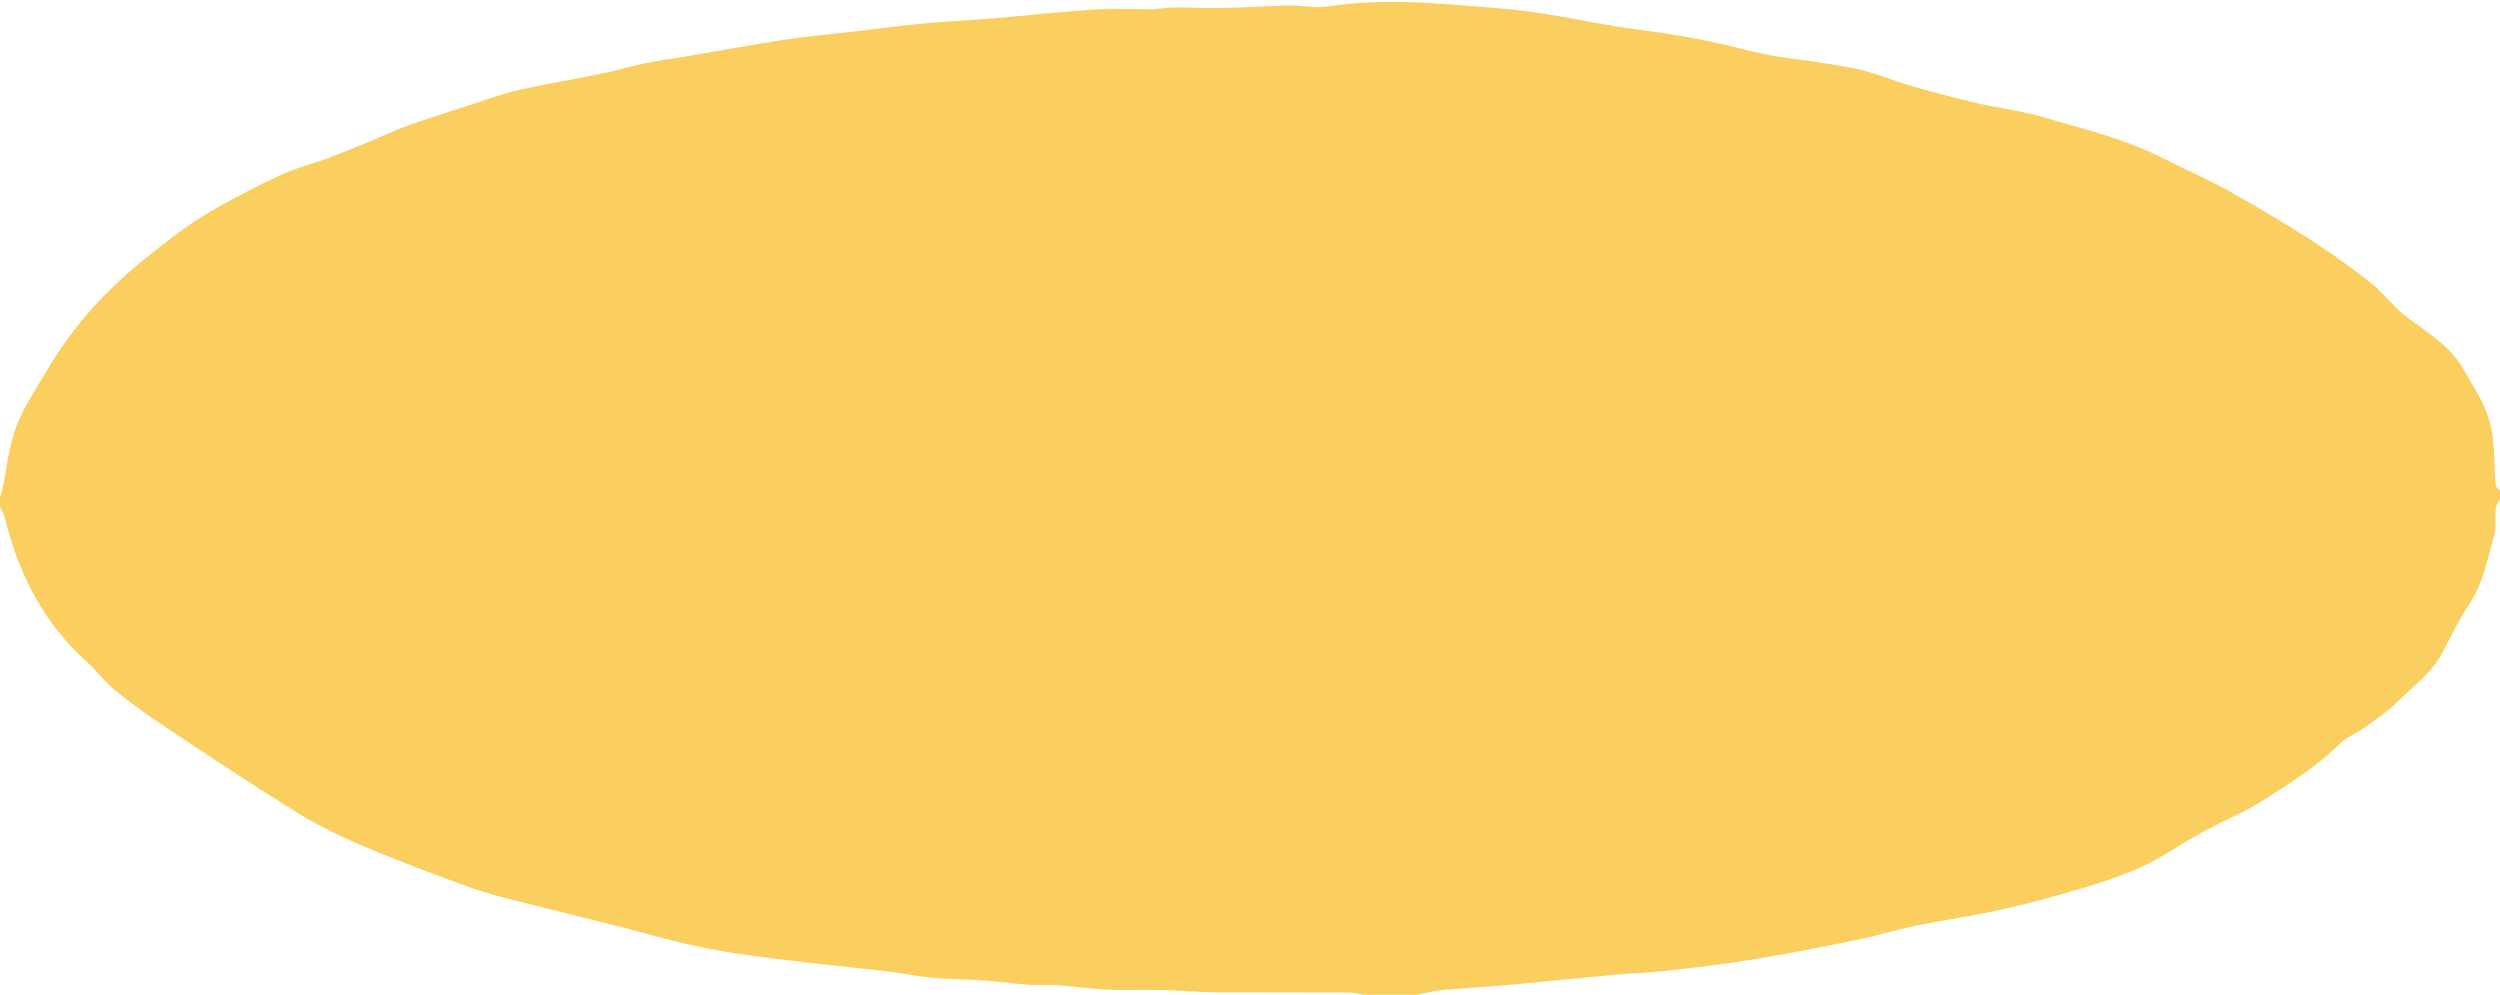 <?xml version="1.0" encoding="UTF-8" standalone="no"?><svg xmlns="http://www.w3.org/2000/svg" xmlns:xlink="http://www.w3.org/1999/xlink" fill="#000000" height="453.5" preserveAspectRatio="xMidYMid meet" version="1" viewBox="-0.0 -0.8 1139.7 453.5" width="1139.7" zoomAndPan="magnify"><g id="change1_1"><path d="M646,452.7h-24.7c-1.8-0.5-3.6-0.9-5.4-1c-17.5-0.1-35.1,0-52.6-0.1c-4.3,0-8.6,0.1-13-0.1 c-7.2-0.3-14.3-0.8-21.5-1c-7.8-0.2-15.6,0.2-23.3-0.1c-7.6-0.3-15.1-1.4-22.7-2c-4.3-0.3-8.7,0.1-13-0.2c-7-0.5-14-1.5-21.1-2 c-7.6-0.6-15.3-0.5-22.9-1.2c-7.5-0.7-15-2.2-22.5-3.1c-16.3-1.9-32.6-3.4-48.8-5.5c-11.8-1.5-23.7-3-35.4-5.5 c-13.4-2.8-26.7-6.8-40-10.1c-16.4-4.1-32.8-8.1-49.1-12.3c-6.7-1.7-13.3-3.8-19.8-6.2c-14.7-5.5-29.5-10.9-43.9-17.1 c-10.4-4.3-20.5-9.3-30.1-15.1c-20.3-12.5-40.2-25.8-60.1-39c-8.3-5.4-16.2-11.2-23.9-17.4c-4.5-3.6-7.9-8.6-12.3-12.5 c-20.1-17.9-31.6-40.6-37.8-66.4c-0.6-1.6-1.3-3.1-2.1-4.6v-4.3c0.4-1.3,0.8-2.5,1.1-3.8c2-9.5,2.9-19.5,6.3-28.4 c3.6-9.4,9.5-18,14.7-26.8c8.1-13.5,17.9-25.9,29.3-36.8c5.5-5.3,11.2-10.3,17.2-15c7.9-6.2,15.8-12.5,24.4-17.7 c11-6.6,22.4-12.5,34-18c7.3-3.5,15.4-5.5,23-8.3c6.1-2.3,12.2-4.8,18.3-7.3s12-5.4,18.2-7.6c10-3.5,20.1-6.6,30.1-9.9 c6.8-2.2,13.4-4.7,20.4-6.2c12.5-2.8,25.1-4.8,37.6-7.4c6.3-1.3,12.4-3.2,18.7-4.5c7-1.4,14.2-2.4,21.3-3.6 c14.2-2.4,28.3-5,42.5-7.2c9.7-1.5,19.6-2.4,29.4-3.5c11.5-1.4,23.1-2.9,34.6-4c10.4-1,20.9-1.4,31.3-2.3c15.7-1.3,31.3-3.1,47-4.1 c8.6-0.6,17.2,0,25.8-0.1c3.5-0.1,7-0.8,10.5-0.8c6.7-0.1,13.5,0.4,20.2,0.3c10.6-0.2,21.3-1,31.9-1.2c6-0.1,12.1,1.3,17.8,0.4 c18.9-2.9,37.7-2.3,56.6-0.8c12.2,1,24.5,1.7,36.7,3.4c16.5,2.3,32.8,6.2,49.3,8.2c16.8,2.1,33.5,5.3,49.9,9.6 c11.3,2.9,23.2,3.8,34.8,5.7c6,1,12.1,1.9,18,3.5c7.1,2,14,4.9,21.1,6.9c9.9,2.8,20,5.4,30,7.8c9.7,2.2,19.6,3.3,29.1,6.1 c18.5,5.5,37.3,9.9,54.7,18.7c10.3,5.2,21,9.9,31.1,15.5c13.1,7.3,26,15.1,38.6,23.2c9,5.9,17.7,12.2,26.1,18.9 c5.1,4.1,9.1,9.7,14.2,13.8c9.8,7.7,21.1,13.8,27.4,25.2c4.3,7.7,9.6,15.3,11.8,23.6c2.5,9.3,1.9,19.3,2.7,29.1 c0.1,0.8,1.3,1.5,2,2.2v4.3c-0.7,1.3-1.8,2.5-1.9,3.8c-0.4,4.4,0.3,9.2-0.9,13.3c-3.1,10.2-4.8,20.9-11,30.2 c-4.8,7.2-8.6,15-12.6,22.7c-4.9,9.3-13.5,15.2-20.6,22.4c-4.5,4.5-10,8-15.2,11.8c-3.3,2.4-7.4,3.8-10.2,6.5 c-10.7,10.6-23.3,18.6-35.8,26.5c-8.8,5.6-18.6,9.5-27.7,14.5s-17.6,11.1-27,15.5c-9.5,4.2-19.3,7.6-29.3,10.4 c-11.6,3.5-23.4,6.7-35.3,9.3c-13.2,2.9-26.5,4.8-39.7,7.5c-9.1,1.9-18,4.7-27,6.5c-15.6,3.2-31.3,6.2-47,8.8 c-13.3,2.2-26.8,3.7-40.2,5.2c-7.6,0.9-15.2,1-22.8,1.7c-16.3,1.5-32.7,3.3-49,4.7c-9.9,0.9-19.8,1.4-29.6,2.3 C653,451,649.6,452,646,452.7z" fill="#facf5f"/></g></svg>